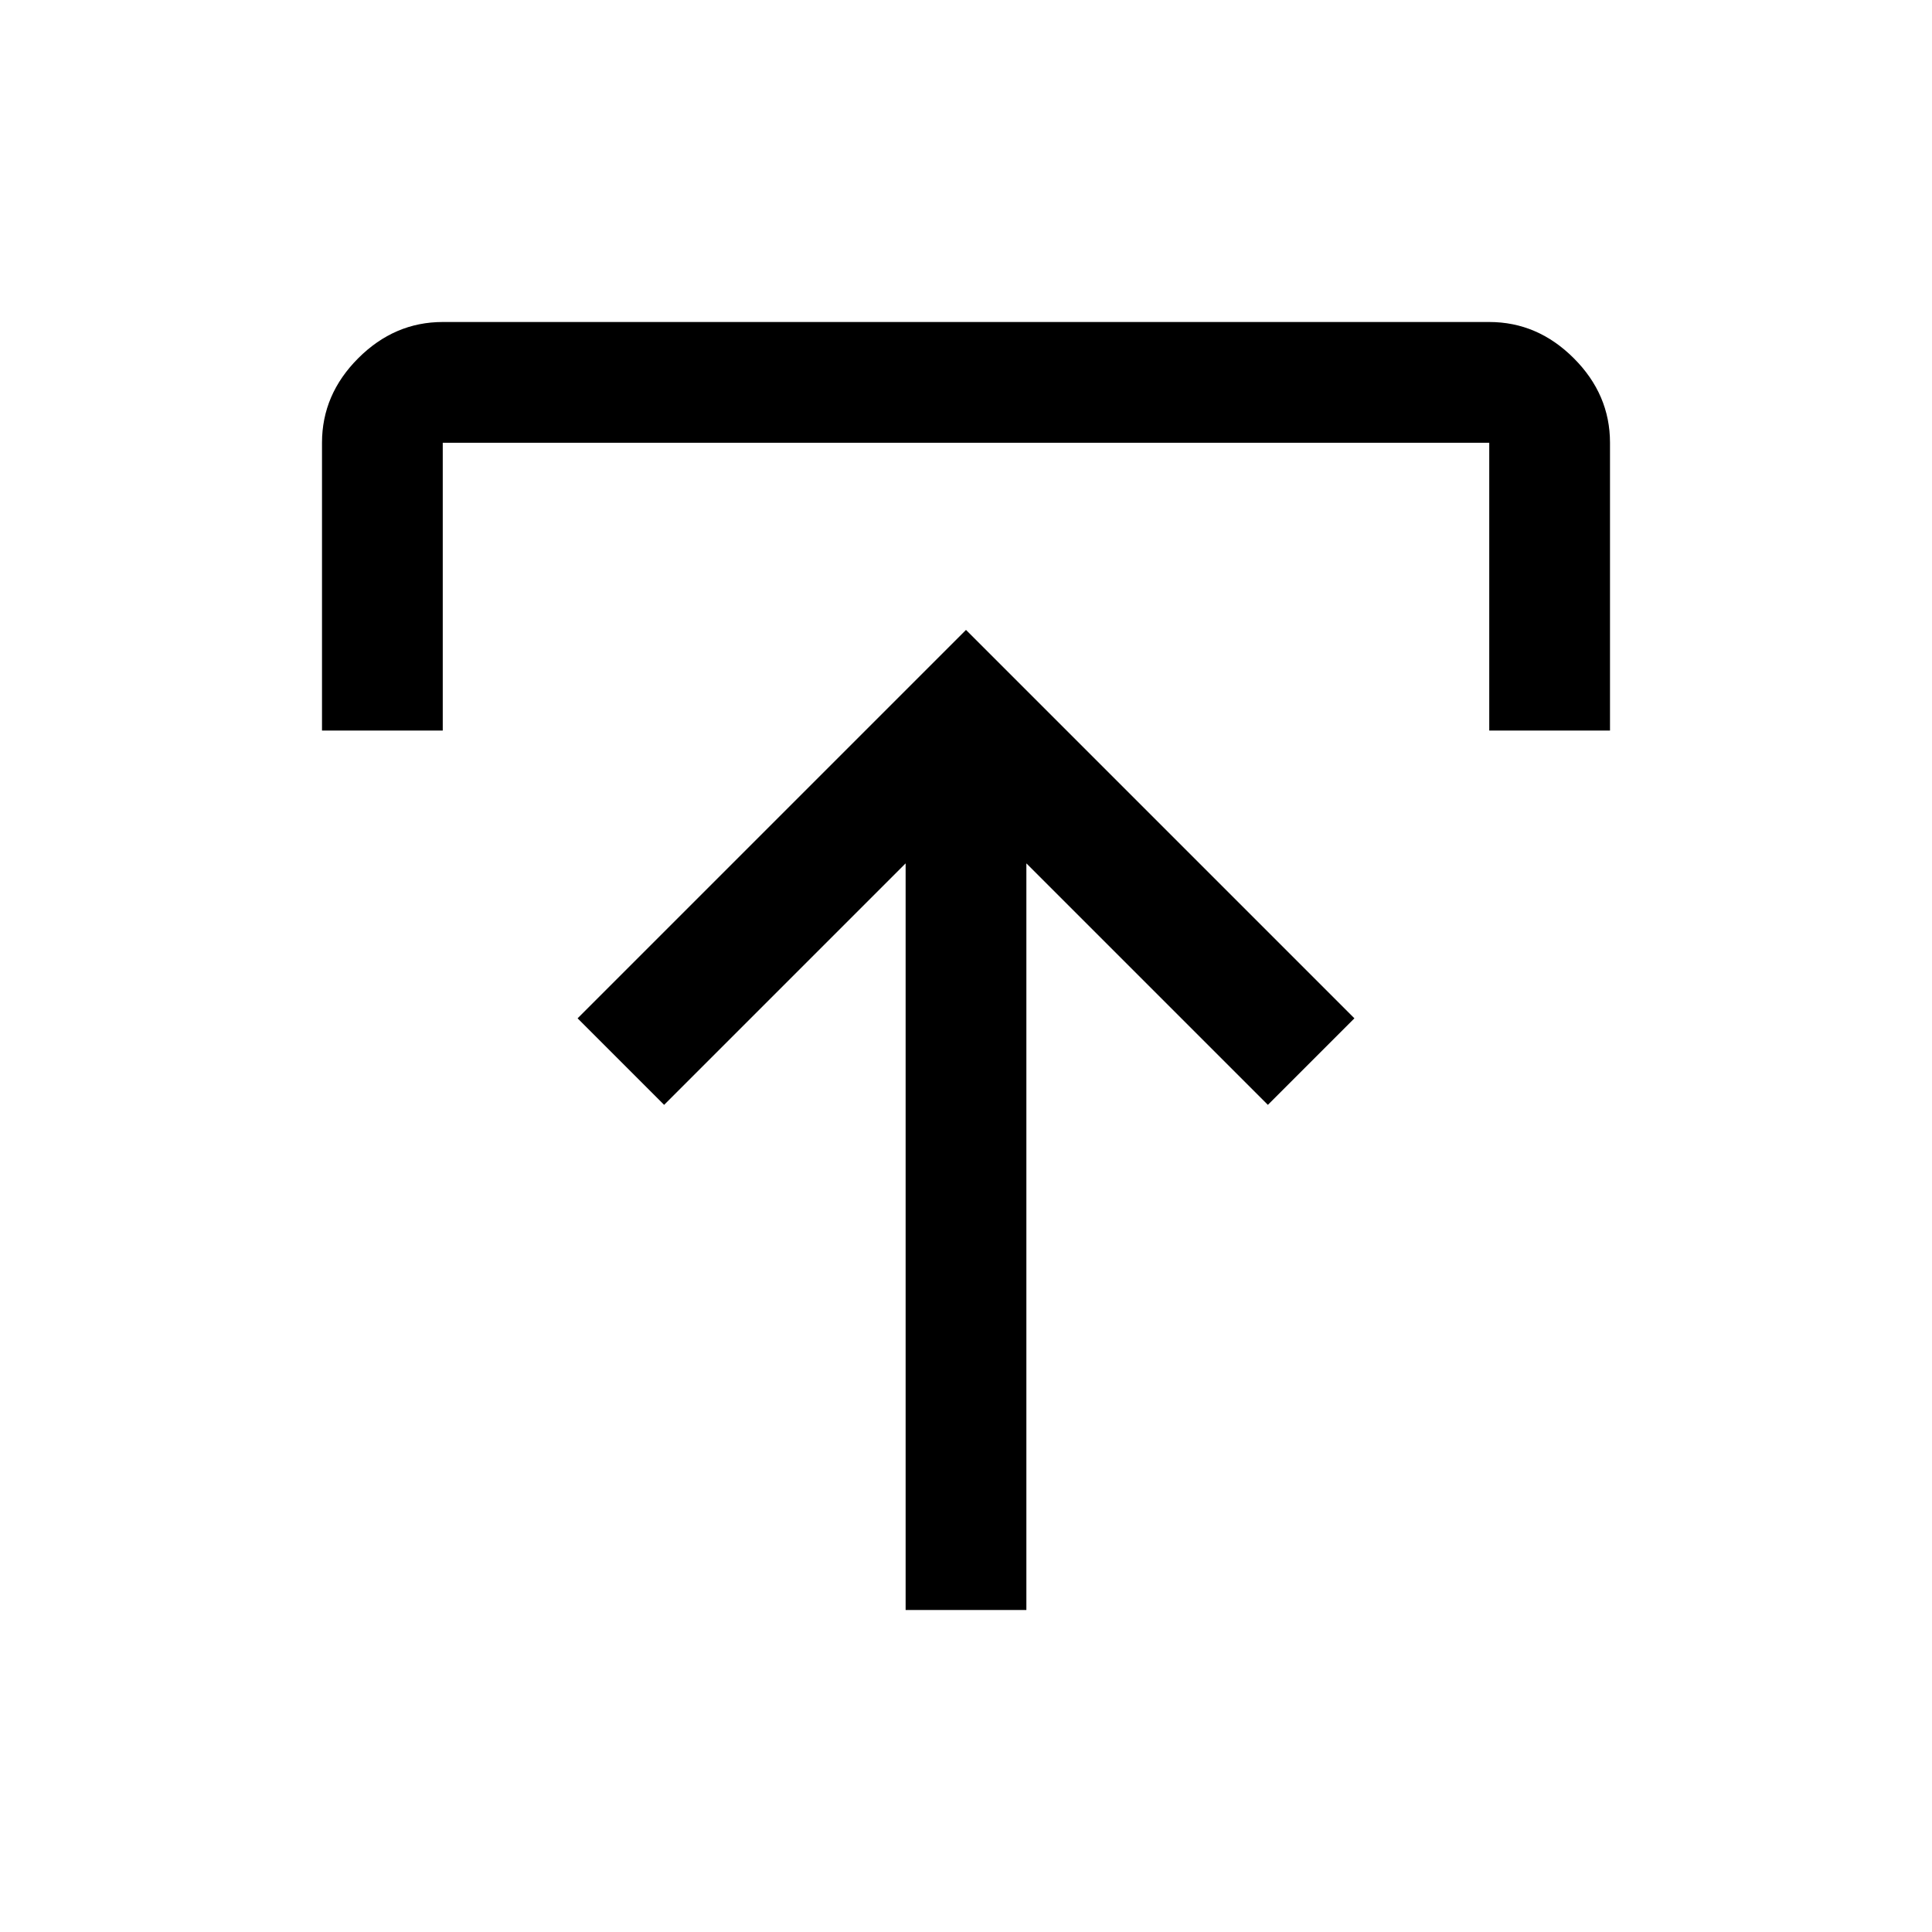 <svg xmlns="http://www.w3.org/2000/svg" width="48" height="48" viewBox="0 -960 960 960"><path d="M450-160v-371L330-411l-43-43 193-193 193 193-43 43-120-120v371h-60ZM160-597v-143q0-24 18-42t42-18h520q24 0 42 18t18 42v143h-60v-143H220v143h-60Z"/></svg>